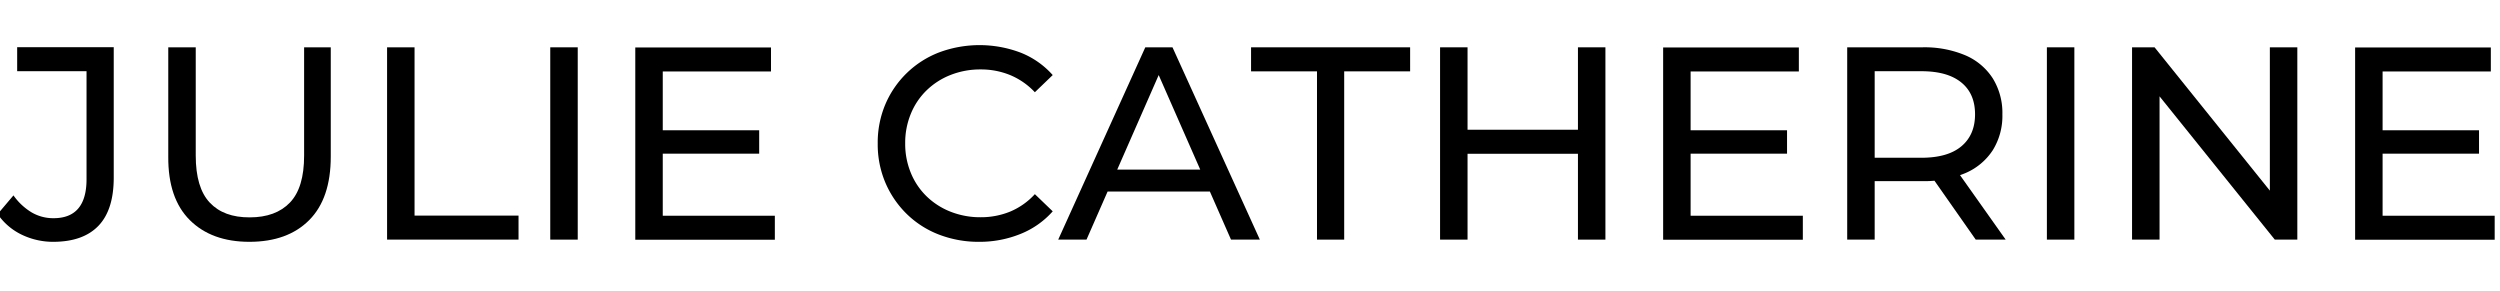 <?xml version="1.0" encoding="UTF-8"?>
<svg xmlns="http://www.w3.org/2000/svg" id="Layer_1" data-name="Layer 1" viewBox="0 0 728.02 84.62">
  <title>Artboard 1</title>
  <path d="M15.6,70.42a21.06,21.06,0,0,1-9.28-2.08,17.88,17.88,0,0,1-7-6L3.92,56.9a17.58,17.58,0,0,0,5.24,4.92,12.42,12.42,0,0,0,6.44,1.72q9.6,0,9.6-11.36V20.74H5v-7H33.12v38q0,9.36-4.44,14T15.6,70.42Z"></path>
  <path d="M72.64,70.42q-11,0-17.36-6.32T49,45.62V13.78h8V45.3Q57,54.66,61.08,59T72.72,63.3q7.59,0,11.72-4.32T88.56,45.3V13.78h7.76V45.62q0,12.17-6.28,18.48T72.64,70.42Z"></path>
  <path d="M112.72,69.78v-56h8v49H151v7Z"></path>
  <path d="M160.24,69.78v-56h8v56Z"></path>
  <path d="M193,62.82h32.64v7H185v-56h39.52v7H193Zm-.72-24.88h28.8v6.8h-28.8Z"></path>
  <path d="M285.2,70.42a32.07,32.07,0,0,1-11.8-2.12,27.54,27.54,0,0,1-9.36-6,28.14,28.14,0,0,1-6.2-9.08,28.51,28.51,0,0,1-2.24-11.44,28.51,28.51,0,0,1,2.24-11.44,27.86,27.86,0,0,1,15.64-15.08,33.75,33.75,0,0,1,23.76.08,24.56,24.56,0,0,1,9.32,6.52l-5.2,5a20.86,20.86,0,0,0-7.2-5,22.42,22.42,0,0,0-8.56-1.64,23.49,23.49,0,0,0-8.76,1.6,21,21,0,0,0-7,4.48,20.07,20.07,0,0,0-4.6,6.84,22.14,22.14,0,0,0-1.64,8.6,22.14,22.14,0,0,0,1.64,8.6,20.07,20.07,0,0,0,4.6,6.84,21,21,0,0,0,7,4.48,23.49,23.49,0,0,0,8.76,1.6,22.42,22.42,0,0,0,8.56-1.64,20.45,20.45,0,0,0,7.2-5.08l5.2,5a24.87,24.87,0,0,1-9.32,6.56A31.63,31.63,0,0,1,285.2,70.42Z"></path>
  <path d="M308.16,69.78l25.36-56h7.92l25.44,56h-8.4L335.84,18.26H339L316.4,69.78Zm10.8-14,2.16-6.4h31.52l2.32,6.4Z"></path>
  <path d="M383.52,69.78v-49h-19.2v-7h46.32v7h-19.2v49Z"></path>
  <path d="M427.36,69.78h-8v-56h8Zm32.88-25H426.55v-7h33.69Zm-.73-31h8v56h-8Z"></path>
  <path d="M492.32,62.82H525v7H484.32v-56h39.52v7H492.32Zm-.73-24.88H520.4v6.8H491.59Z"></path>
  <path d="M537.92,69.78v-56h21.84a30.6,30.6,0,0,1,12.55,2.32,17.77,17.77,0,0,1,8,6.72,19.08,19.08,0,0,1,2.8,10.48,18.89,18.89,0,0,1-2.8,10.44,17.82,17.82,0,0,1-8,6.68,30.6,30.6,0,0,1-12.55,2.32H542.31l3.61-3.68V69.78Zm8-19.92-3.61-3.92h17.2q7.68,0,11.64-3.32c2.65-2.21,4-5.32,4-9.32s-1.31-7.09-4-9.28-6.52-3.28-11.64-3.28h-17.2l3.61-4Zm29.43,19.92L561.11,49.46h8.57l14.39,20.32Z"></path>
  <path d="M596.07,69.78v-56h8v56Z"></path>
  <path d="M620.87,69.78v-56h6.56l37,46H661v-46h8v56h-6.56l-37-46h3.44v46Z"></path>
  <path d="M693.83,62.82h32.64v7H685.83v-56h39.52v7H693.83Zm-.72-24.88h28.8v6.8h-28.8Z"></path>
</svg>
